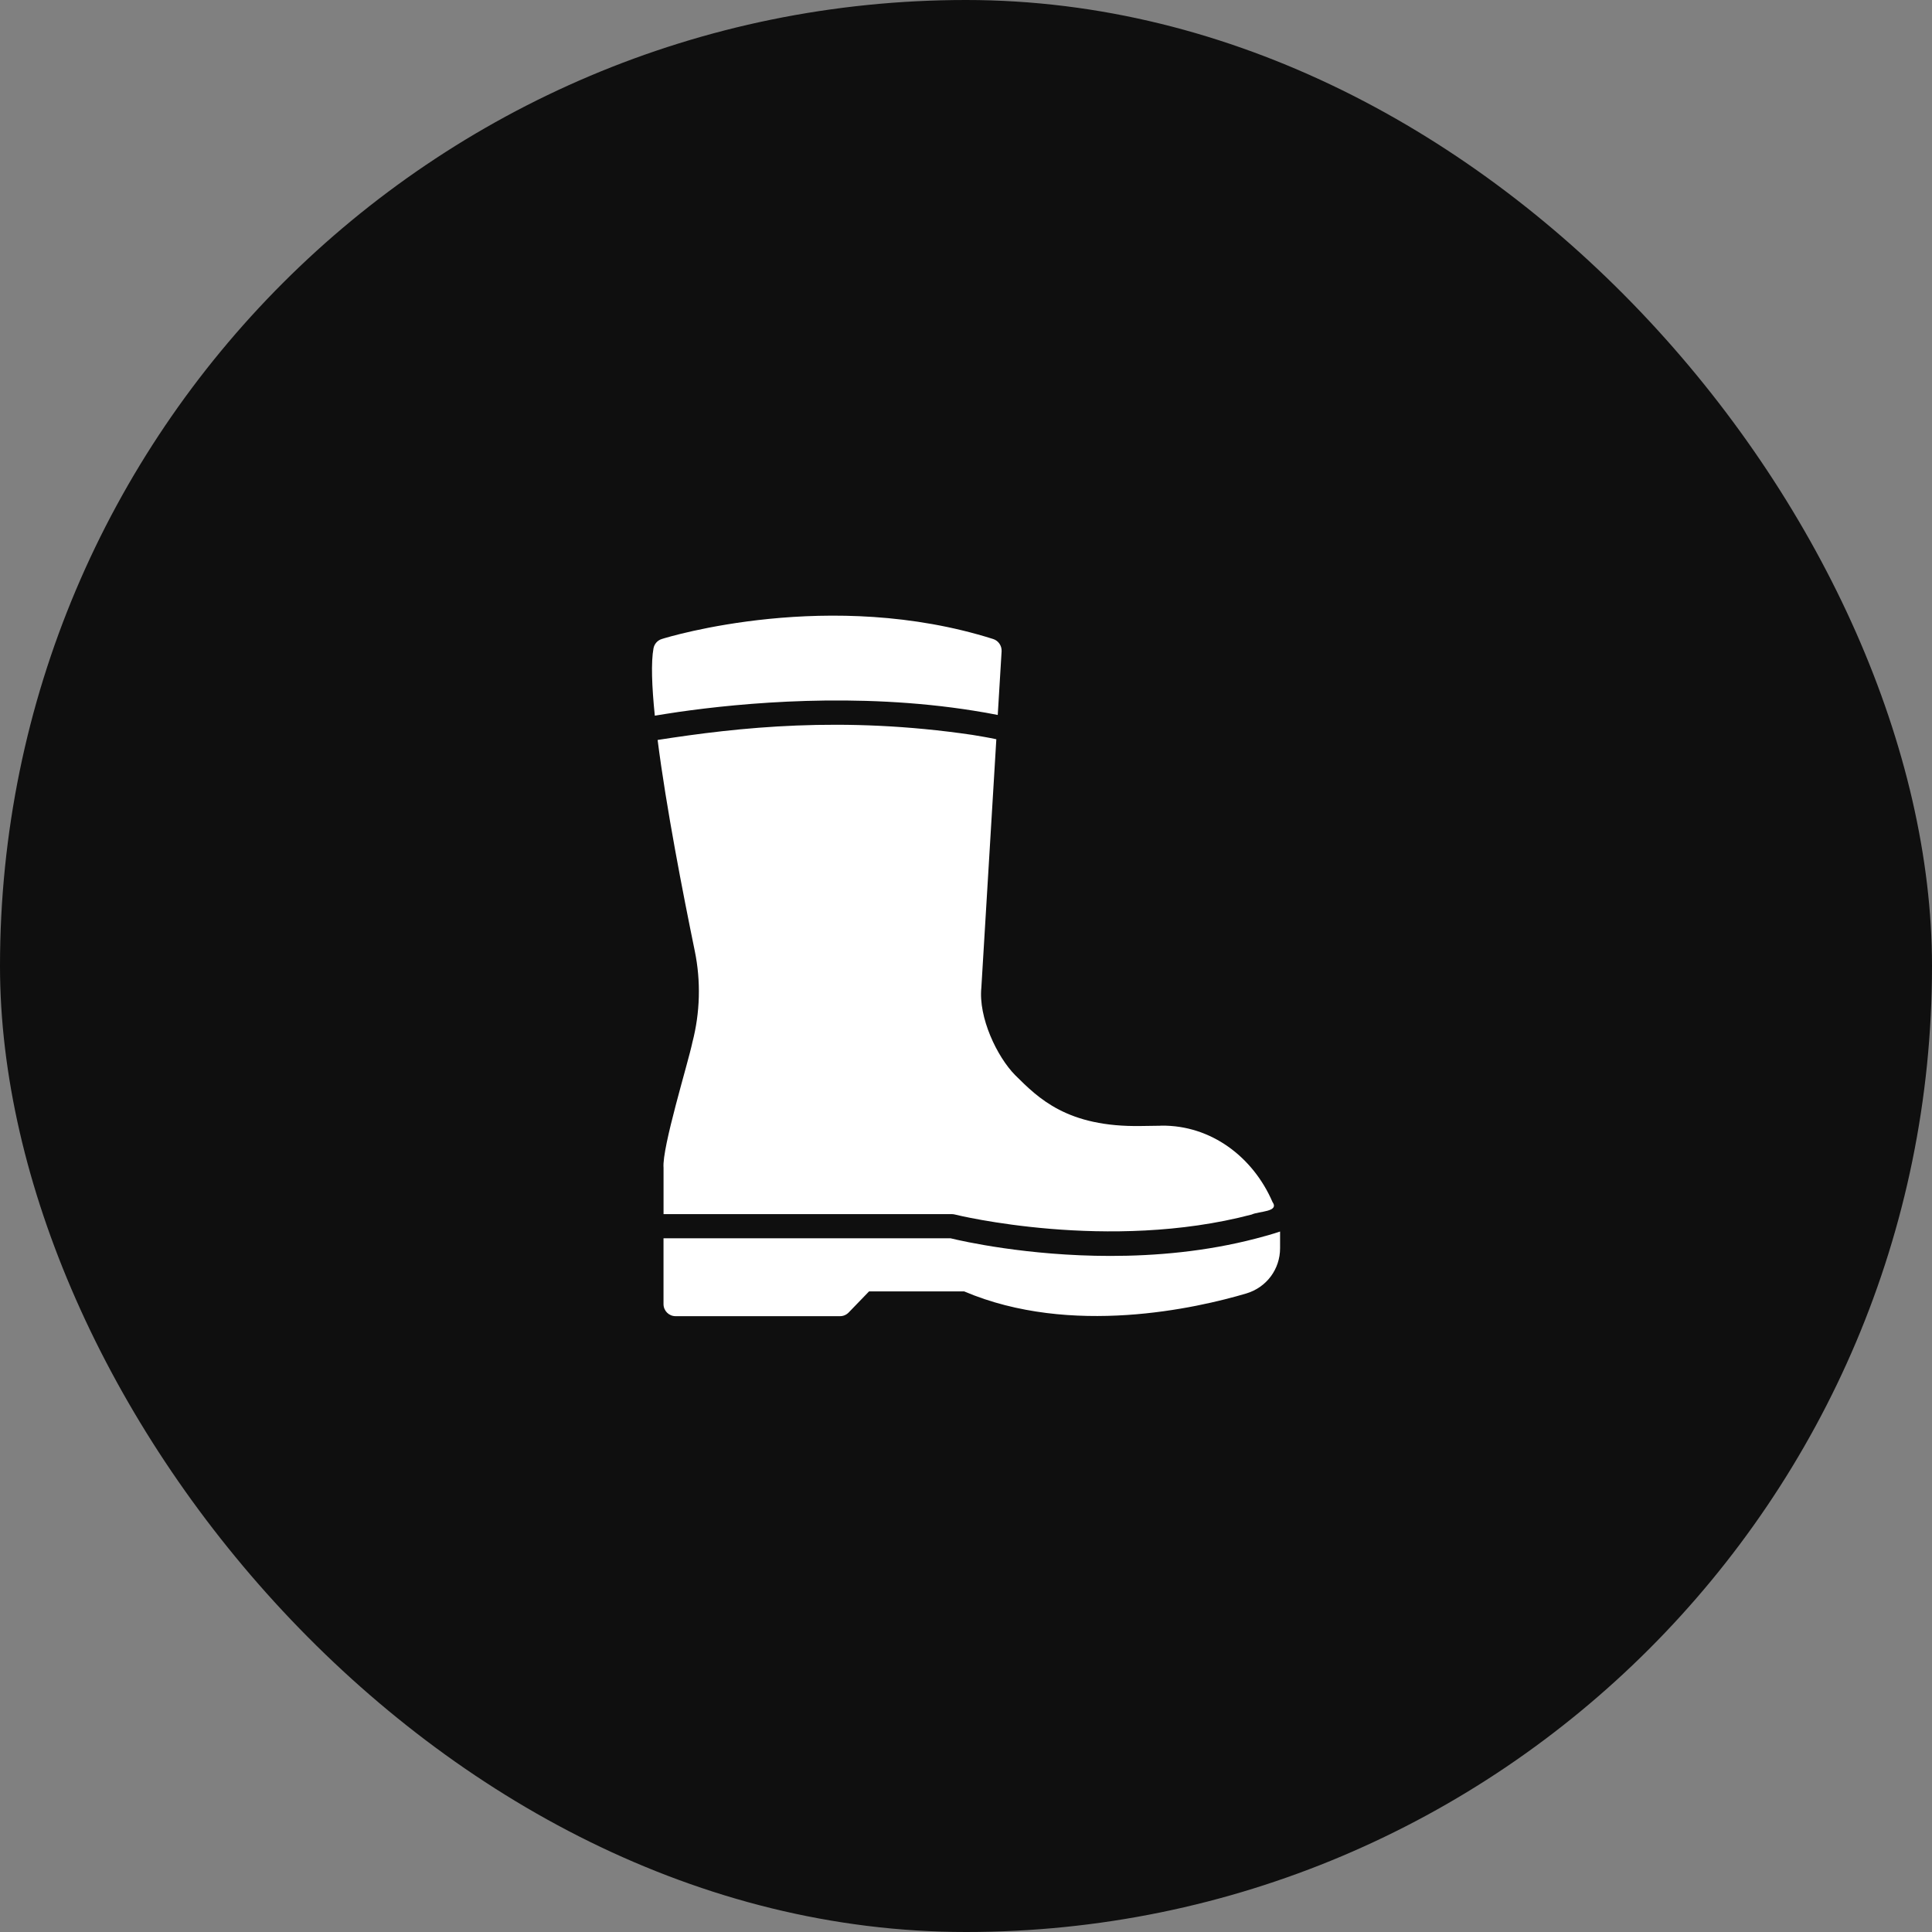 <svg width="60" height="60" viewBox="0 0 60 60" fill="none" xmlns="http://www.w3.org/2000/svg">
<rect x="0" y="0" width="60" height="60" fill="#808080" stroke="none"/>
<rect width="60" height="60" rx="30" fill="#0F0F0F"/>
<path d="M39.004 38.464C37.451 38.869 35.888 39.004 34.485 39.004C31.901 39.004 29.869 38.542 29.52 38.456H20.606V40.5C20.606 40.706 20.771 40.875 20.981 40.875H26.089C26.19 40.875 26.284 40.834 26.355 40.762L26.989 40.106H29.944C33.266 41.52 37.17 40.624 38.704 40.17C39.334 39.982 39.754 39.416 39.754 38.764V38.246C39.506 38.329 39.255 38.4 39.004 38.464Z" fill="white"/>
<path d="M21.503 32.37C21.372 33.004 20.553 35.647 20.607 36.266C20.607 36.266 20.607 37.706 20.607 37.706H29.565C29.595 37.706 29.625 37.71 29.655 37.718C29.708 37.733 34.433 38.888 38.873 37.718C39.09 37.613 39.74 37.641 39.518 37.328C38.915 35.934 37.614 34.939 36.064 34.958C36.049 34.958 36.034 34.961 36.019 34.961L35.442 34.969C33.139 35.01 32.25 34.106 31.527 33.39C30.962 32.817 30.381 31.597 30.477 30.668C30.477 30.668 30.942 22.958 30.942 22.958C30.694 22.905 30.447 22.864 30.199 22.823C26.158 22.228 22.937 22.589 20.423 22.98C20.689 25.073 21.207 27.731 21.578 29.539C21.769 30.469 21.743 31.448 21.503 32.37Z" fill="white"/>
<path d="M30.243 22.072C30.491 22.11 30.738 22.155 30.986 22.204L31.106 20.224C31.113 20.055 31.008 19.897 30.843 19.845C25.792 18.247 20.763 19.777 20.553 19.845C20.418 19.886 20.321 19.999 20.295 20.134C20.216 20.561 20.242 21.311 20.336 22.226C20.546 22.192 20.793 22.151 21.075 22.11C23.04 21.829 26.613 21.491 30.243 22.072Z" fill="white"/>
</svg>
